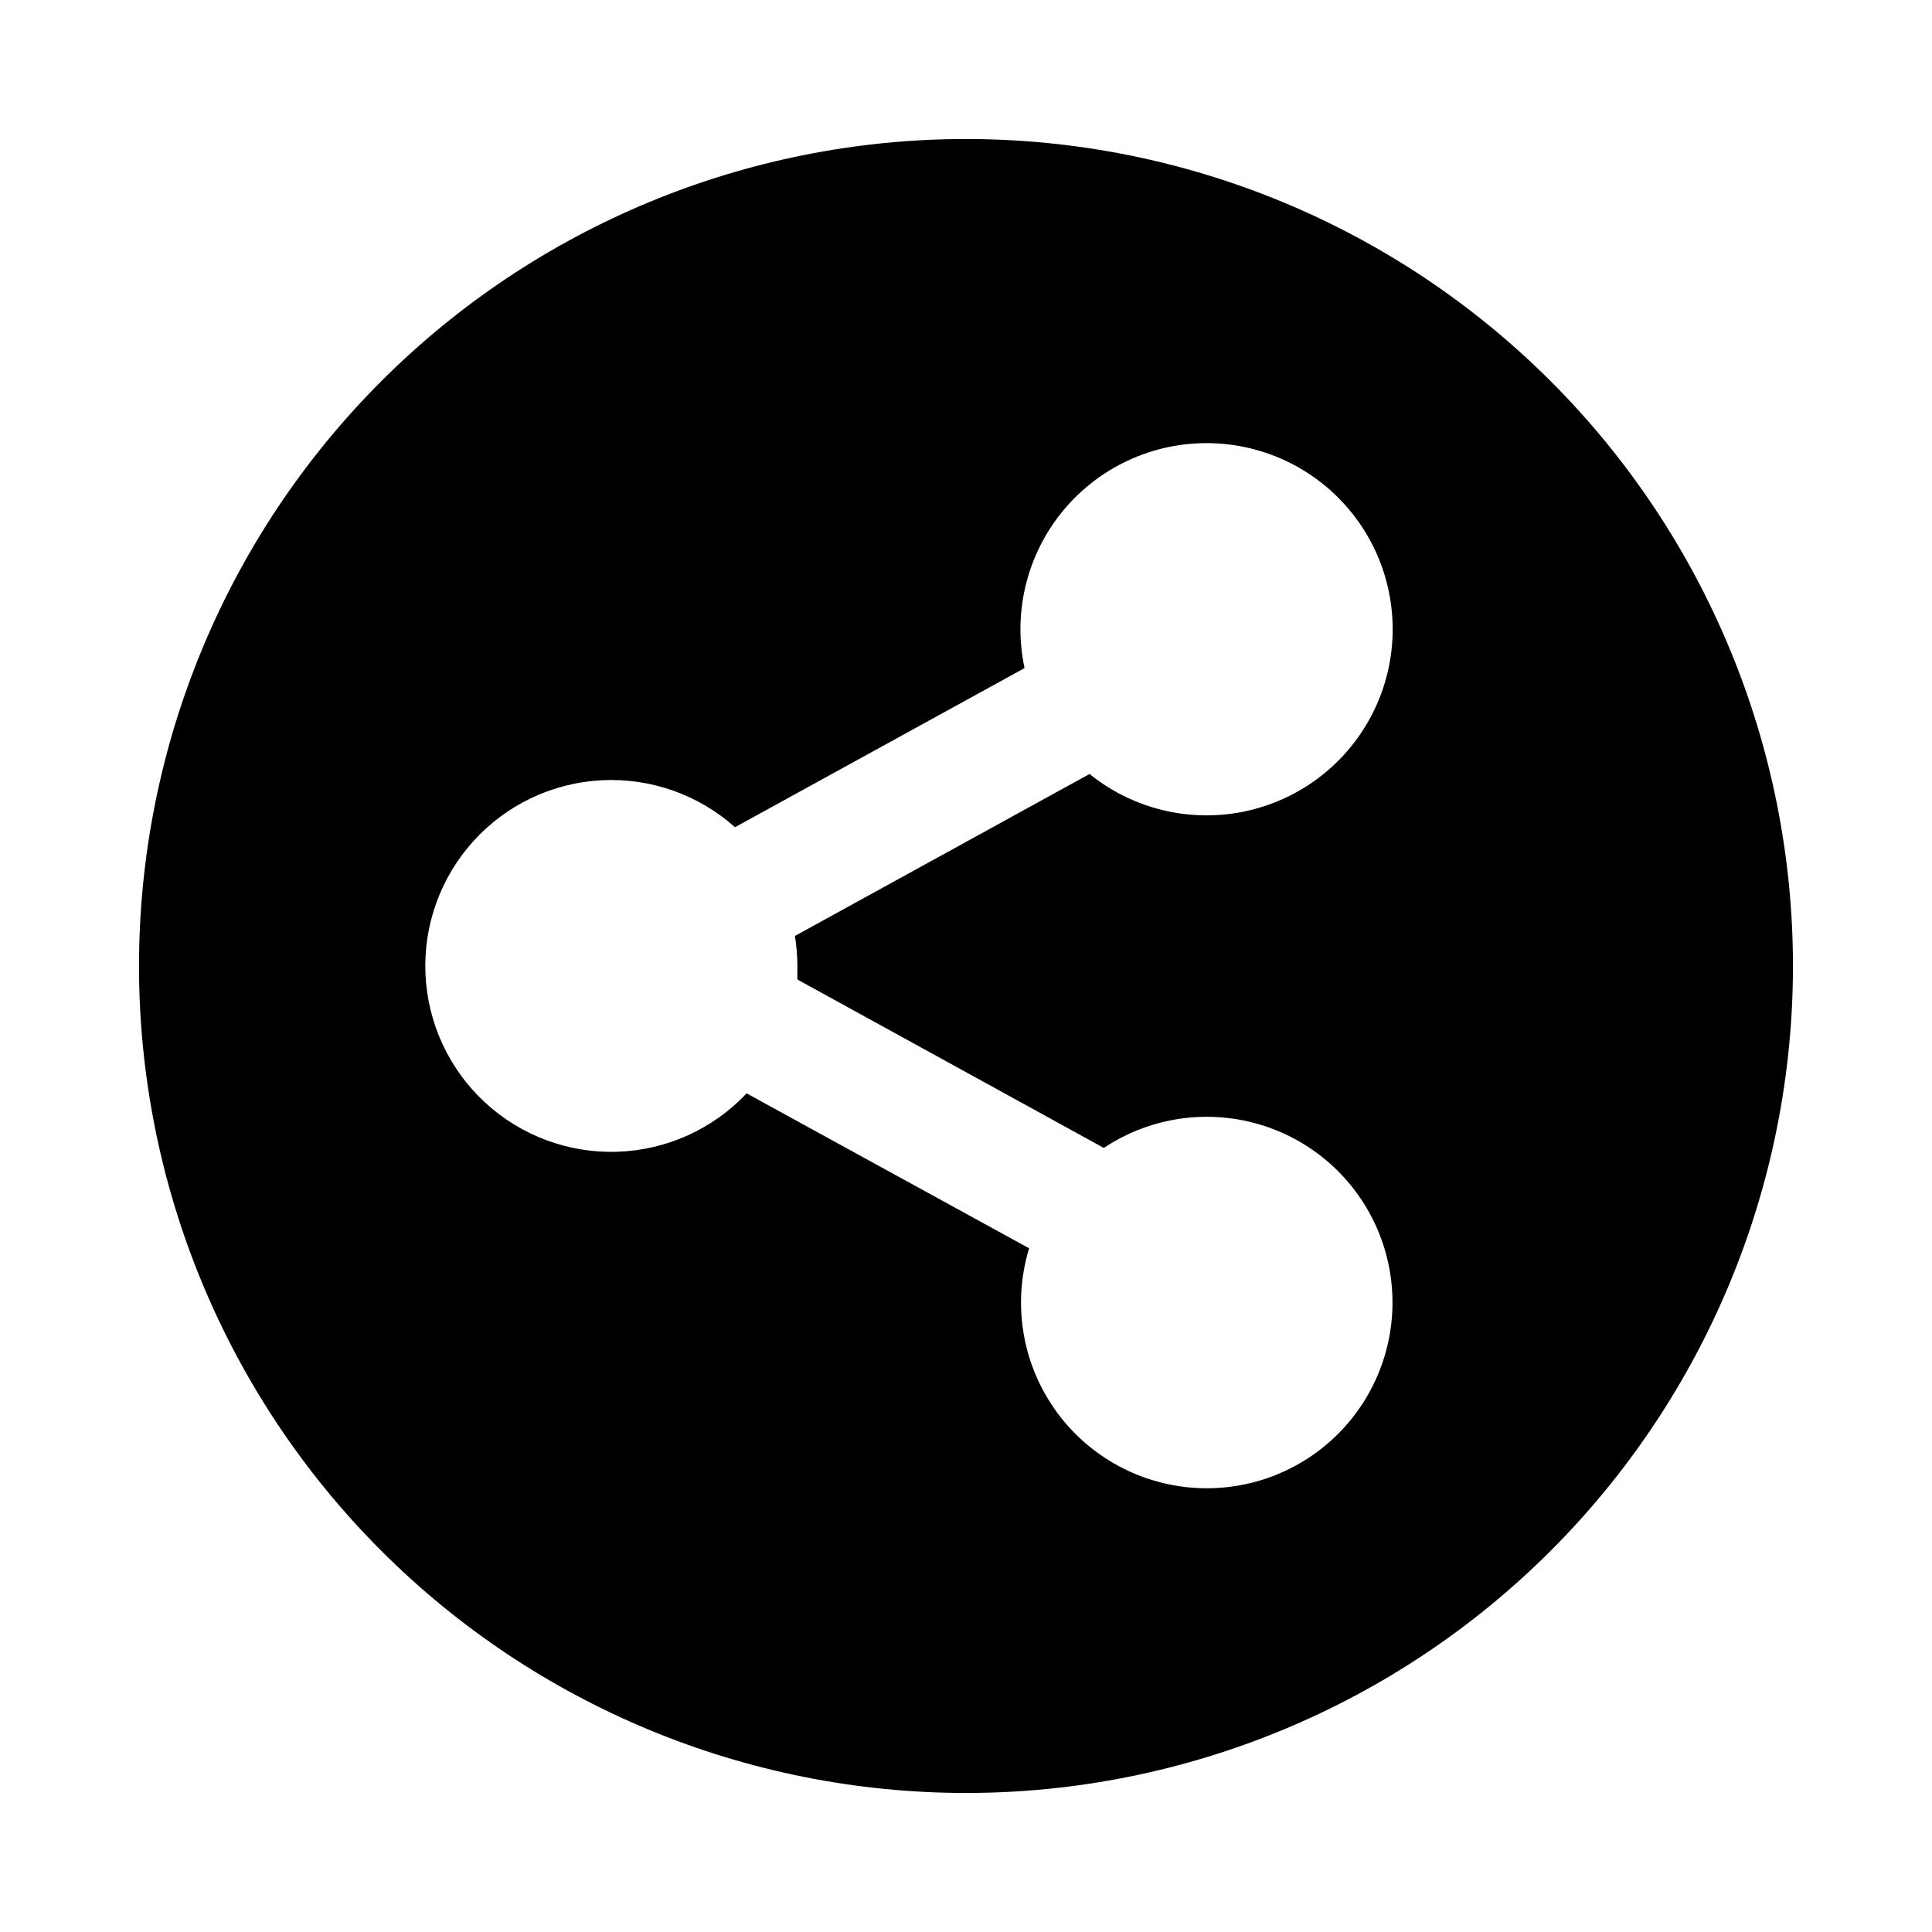 <?xml version="1.0" encoding="UTF-8"?>
<!-- Uploaded to: SVG Repo, www.svgrepo.com, Generator: SVG Repo Mixer Tools -->
<svg fill="#000000" width="800px" height="800px" version="1.1" viewBox="144 144 512 512" xmlns="http://www.w3.org/2000/svg">
 <path d="m400 180.84c-58.125 0-113.87 23.09-154.97 64.191s-64.191 96.844-64.191 154.97c0 58.121 23.09 113.87 64.191 154.96 41.102 41.102 96.844 64.191 154.97 64.191 58.121 0 113.87-23.09 154.96-64.191 41.102-41.098 64.191-96.844 64.191-154.96 0-58.125-23.09-113.87-64.191-154.97-41.098-41.102-96.844-64.191-154.96-64.191zm-44.688 219.16v3.578l81.215 44.637h-0.004c12.977-8.641 29.273-10.621 43.941-5.348 14.664 5.277 25.965 17.188 30.465 32.109 4.5 14.922 1.664 31.094-7.641 43.598-9.309 12.504-23.984 19.859-39.57 19.832s-30.242-7.434-39.504-19.969c-9.262-12.535-12.039-28.715-7.488-43.625l-74.867-41.059c-8.906 9.461-21.188 15.023-34.172 15.473-12.984 0.449-25.621-4.246-35.16-13.066-9.539-8.82-15.207-21.051-15.773-34.031-0.566-12.98 4.019-25.66 12.754-35.277 8.734-9.617 20.918-15.395 33.891-16.074 12.977-0.68 25.695 3.793 35.387 12.441l76.73-42.168c-3.266-15.293 0.918-31.227 11.266-42.945 10.352-11.723 25.648-17.84 41.227-16.488 15.578 1.348 29.594 10.004 37.777 23.328 8.18 13.328 9.559 29.742 3.715 44.246s-18.223 25.375-33.355 29.305c-15.137 3.93-31.238 0.449-43.398-9.383l-78.09 42.926c0.434 2.629 0.652 5.293 0.656 7.961z"/>
</svg>